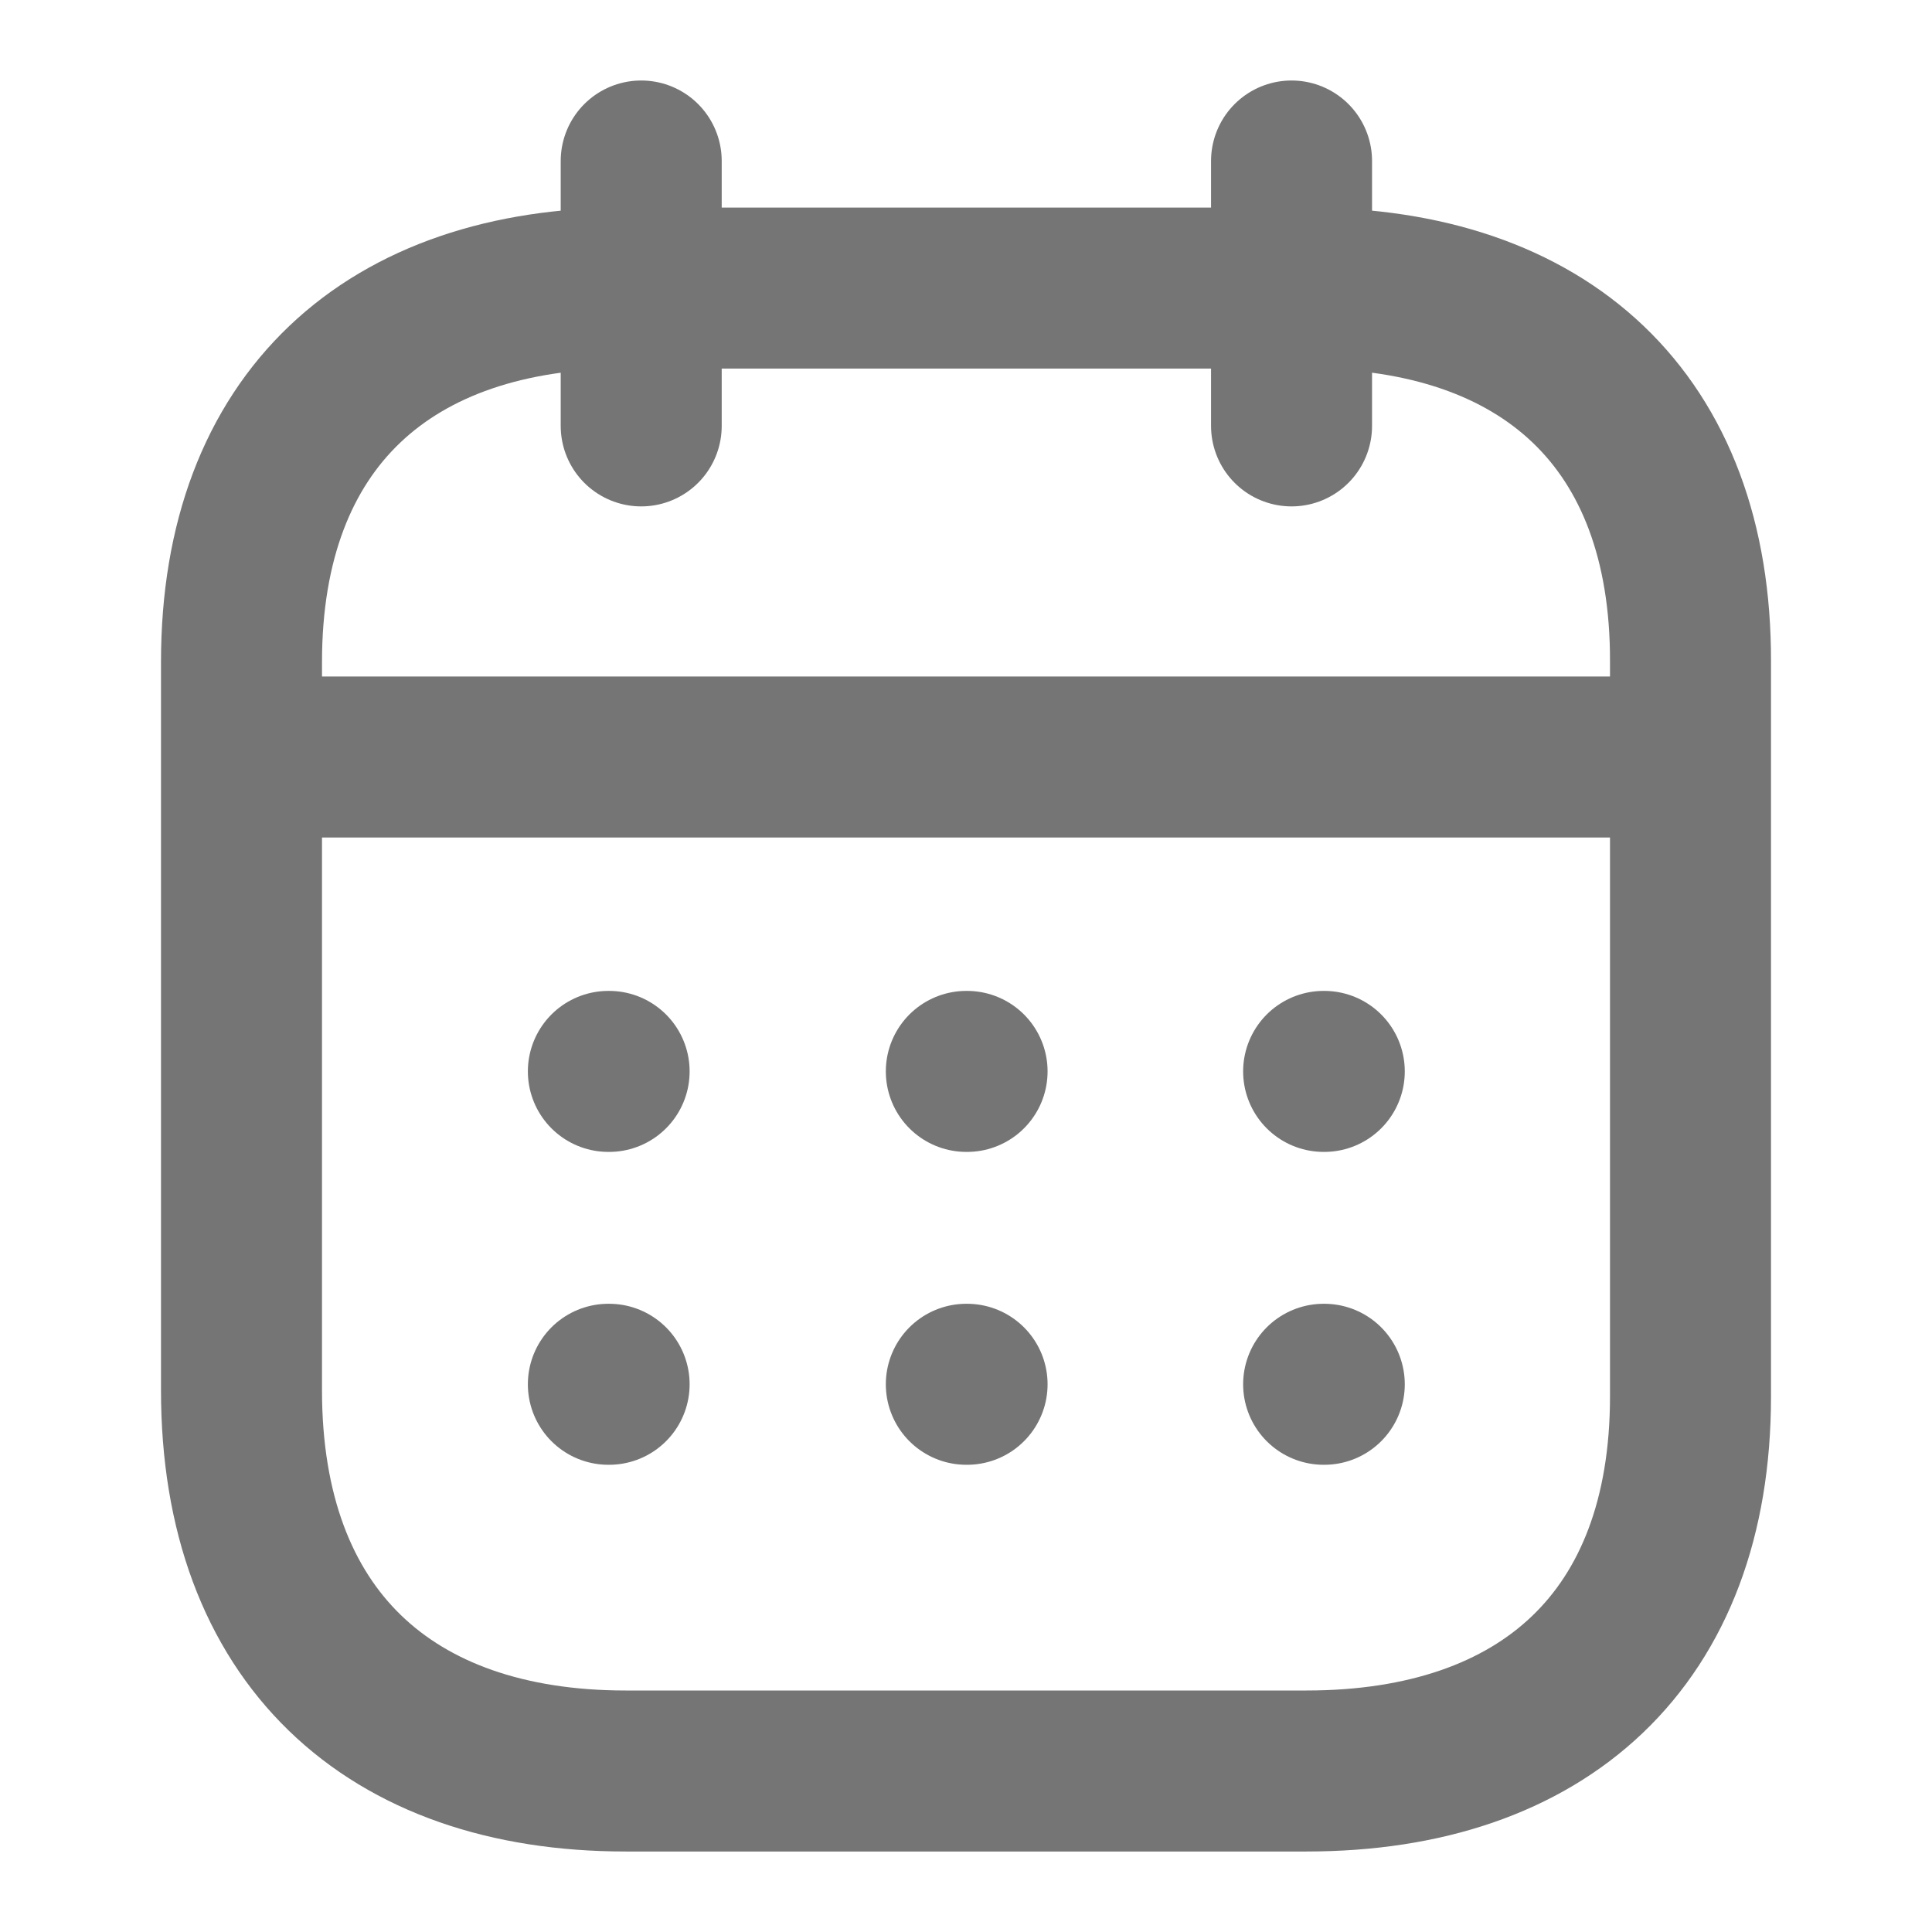 <svg width="18" height="18" viewBox="0 0 18 18" fill="none" xmlns="http://www.w3.org/2000/svg">
<path d="M2.319 7.053H15.687" stroke="#757575" stroke-width="1.5" stroke-linecap="round" stroke-linejoin="round"/>
<path d="M12.332 9.982H12.338" stroke="#757575" stroke-width="1.5" stroke-linecap="round" stroke-linejoin="round"/>
<path d="M9.003 9.982H9.01" stroke="#757575" stroke-width="1.5" stroke-linecap="round" stroke-linejoin="round"/>
<path d="M5.668 9.982H5.675" stroke="#757575" stroke-width="1.5" stroke-linecap="round" stroke-linejoin="round"/>
<path d="M12.332 12.897H12.338" stroke="#757575" stroke-width="1.5" stroke-linecap="round" stroke-linejoin="round"/>
<path d="M9.003 12.897H9.01" stroke="#757575" stroke-width="1.5" stroke-linecap="round" stroke-linejoin="round"/>
<path d="M5.668 12.897H5.675" stroke="#757575" stroke-width="1.5" stroke-linecap="round" stroke-linejoin="round"/>
<path d="M12.033 1.5V3.968" stroke="#757575" stroke-width="1.5" stroke-linecap="round" stroke-linejoin="round"/>
<path d="M5.974 1.5V3.968" stroke="#757575" stroke-width="1.5" stroke-linecap="round" stroke-linejoin="round"/>
<path fill-rule="evenodd" clip-rule="evenodd" d="M12.179 2.684H5.828C3.626 2.684 2.25 3.911 2.25 6.167V12.954C2.25 15.245 3.626 16.5 5.828 16.5H12.172C14.381 16.5 15.75 15.266 15.75 13.011V6.167C15.757 3.911 14.388 2.684 12.179 2.684Z" stroke="#757575" stroke-width="1.5" stroke-linecap="round" stroke-linejoin="round"/>
</svg>
